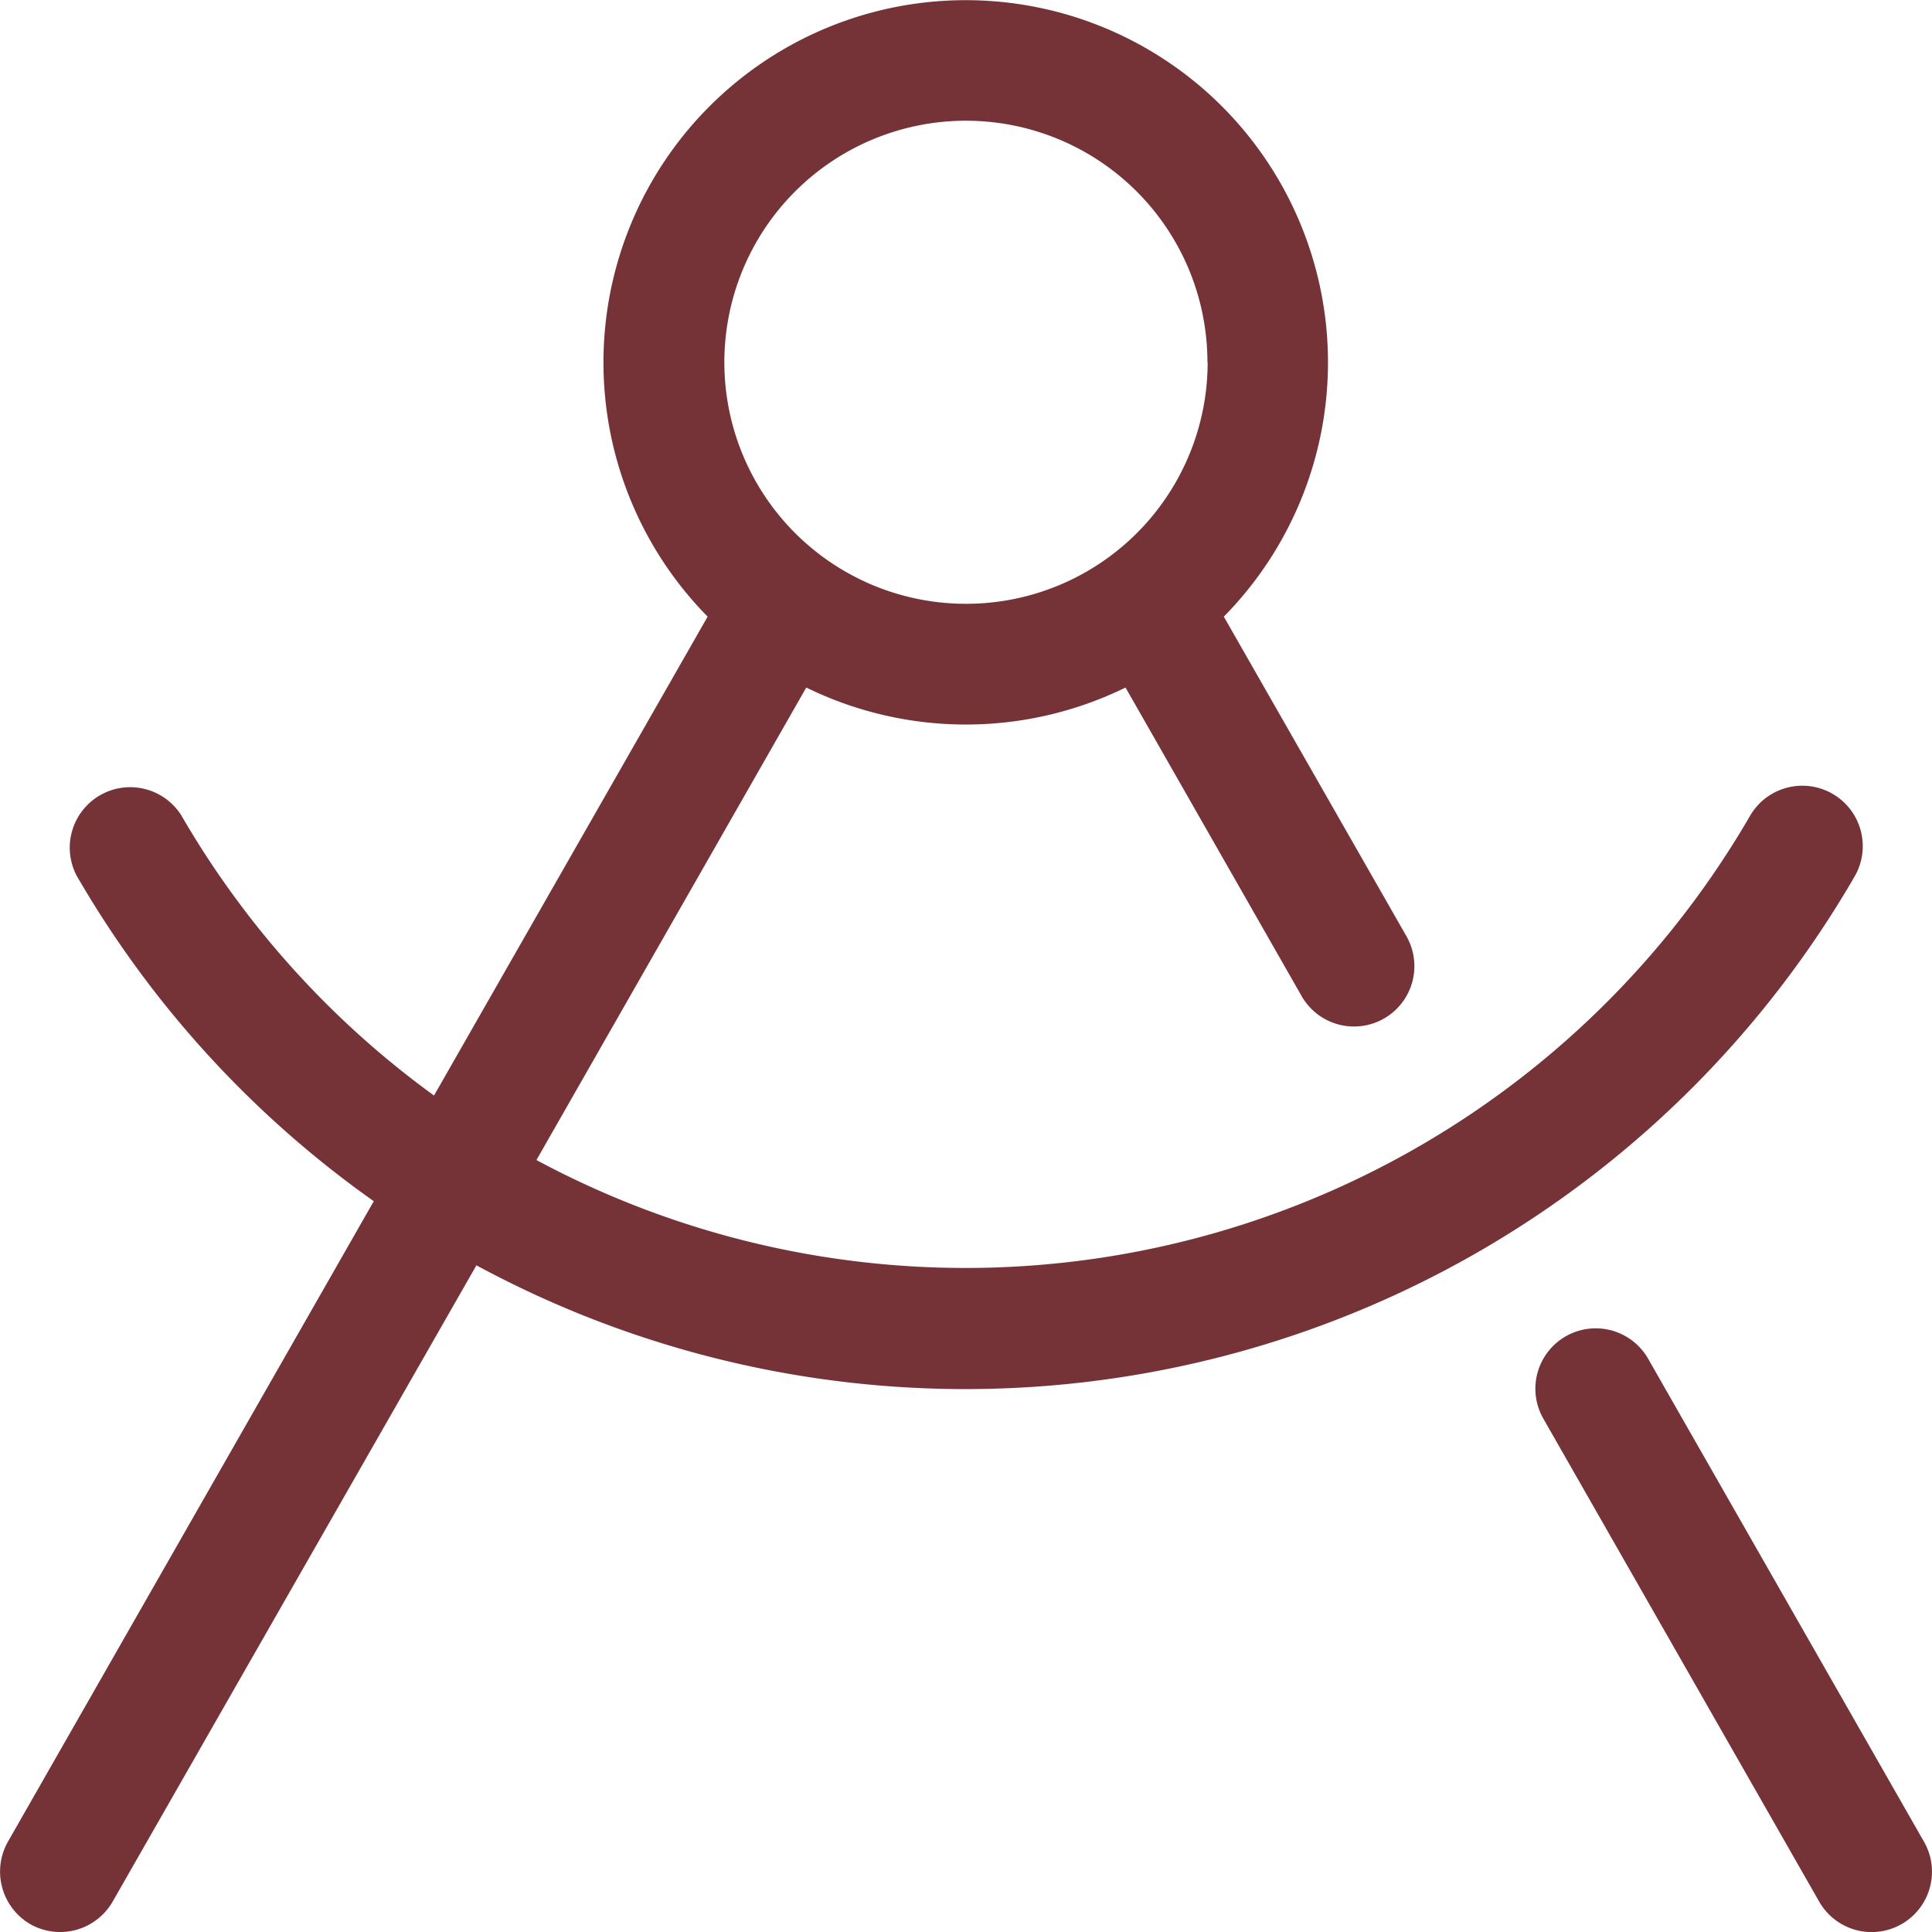 <svg height="45.294" viewBox="0 0 45.289 45.294" width="45.289" xmlns="http://www.w3.org/2000/svg"><path d="m28.357 8.492a5.662 5.662 0 1 0 -5.657 5.662 5.662 5.662 0 0 0 5.662-5.662zm-1.92 7.625a8.509 8.509 0 0 1 -7.484 0l-6.325 11.076a21.256 21.256 0 0 0 28.458-8.085 1.417 1.417 0 0 1 2.45 1.424 24.089 24.089 0 0 1 -32.315 9.129l-8.527 14.915a1.42 1.42 0 0 1 -1.928.531 1.426 1.426 0 0 1 -.531-1.928l8.58-15.021a24.13 24.13 0 0 1 -6.962-7.625 1.417 1.417 0 0 1 2.447-1.425 21.3 21.3 0 0 0 5.927 6.573l6.414-11.226a8.492 8.492 0 1 1 12.1 0l4.282 7.493a1.414 1.414 0 0 1 -2.459 1.4zm9.793 17.136a1.414 1.414 0 1 1 2.459-1.4l6.467 11.323a1.414 1.414 0 0 1 -2.459 1.4z" fill="#753338" transform="translate(-.053)"/></svg>
